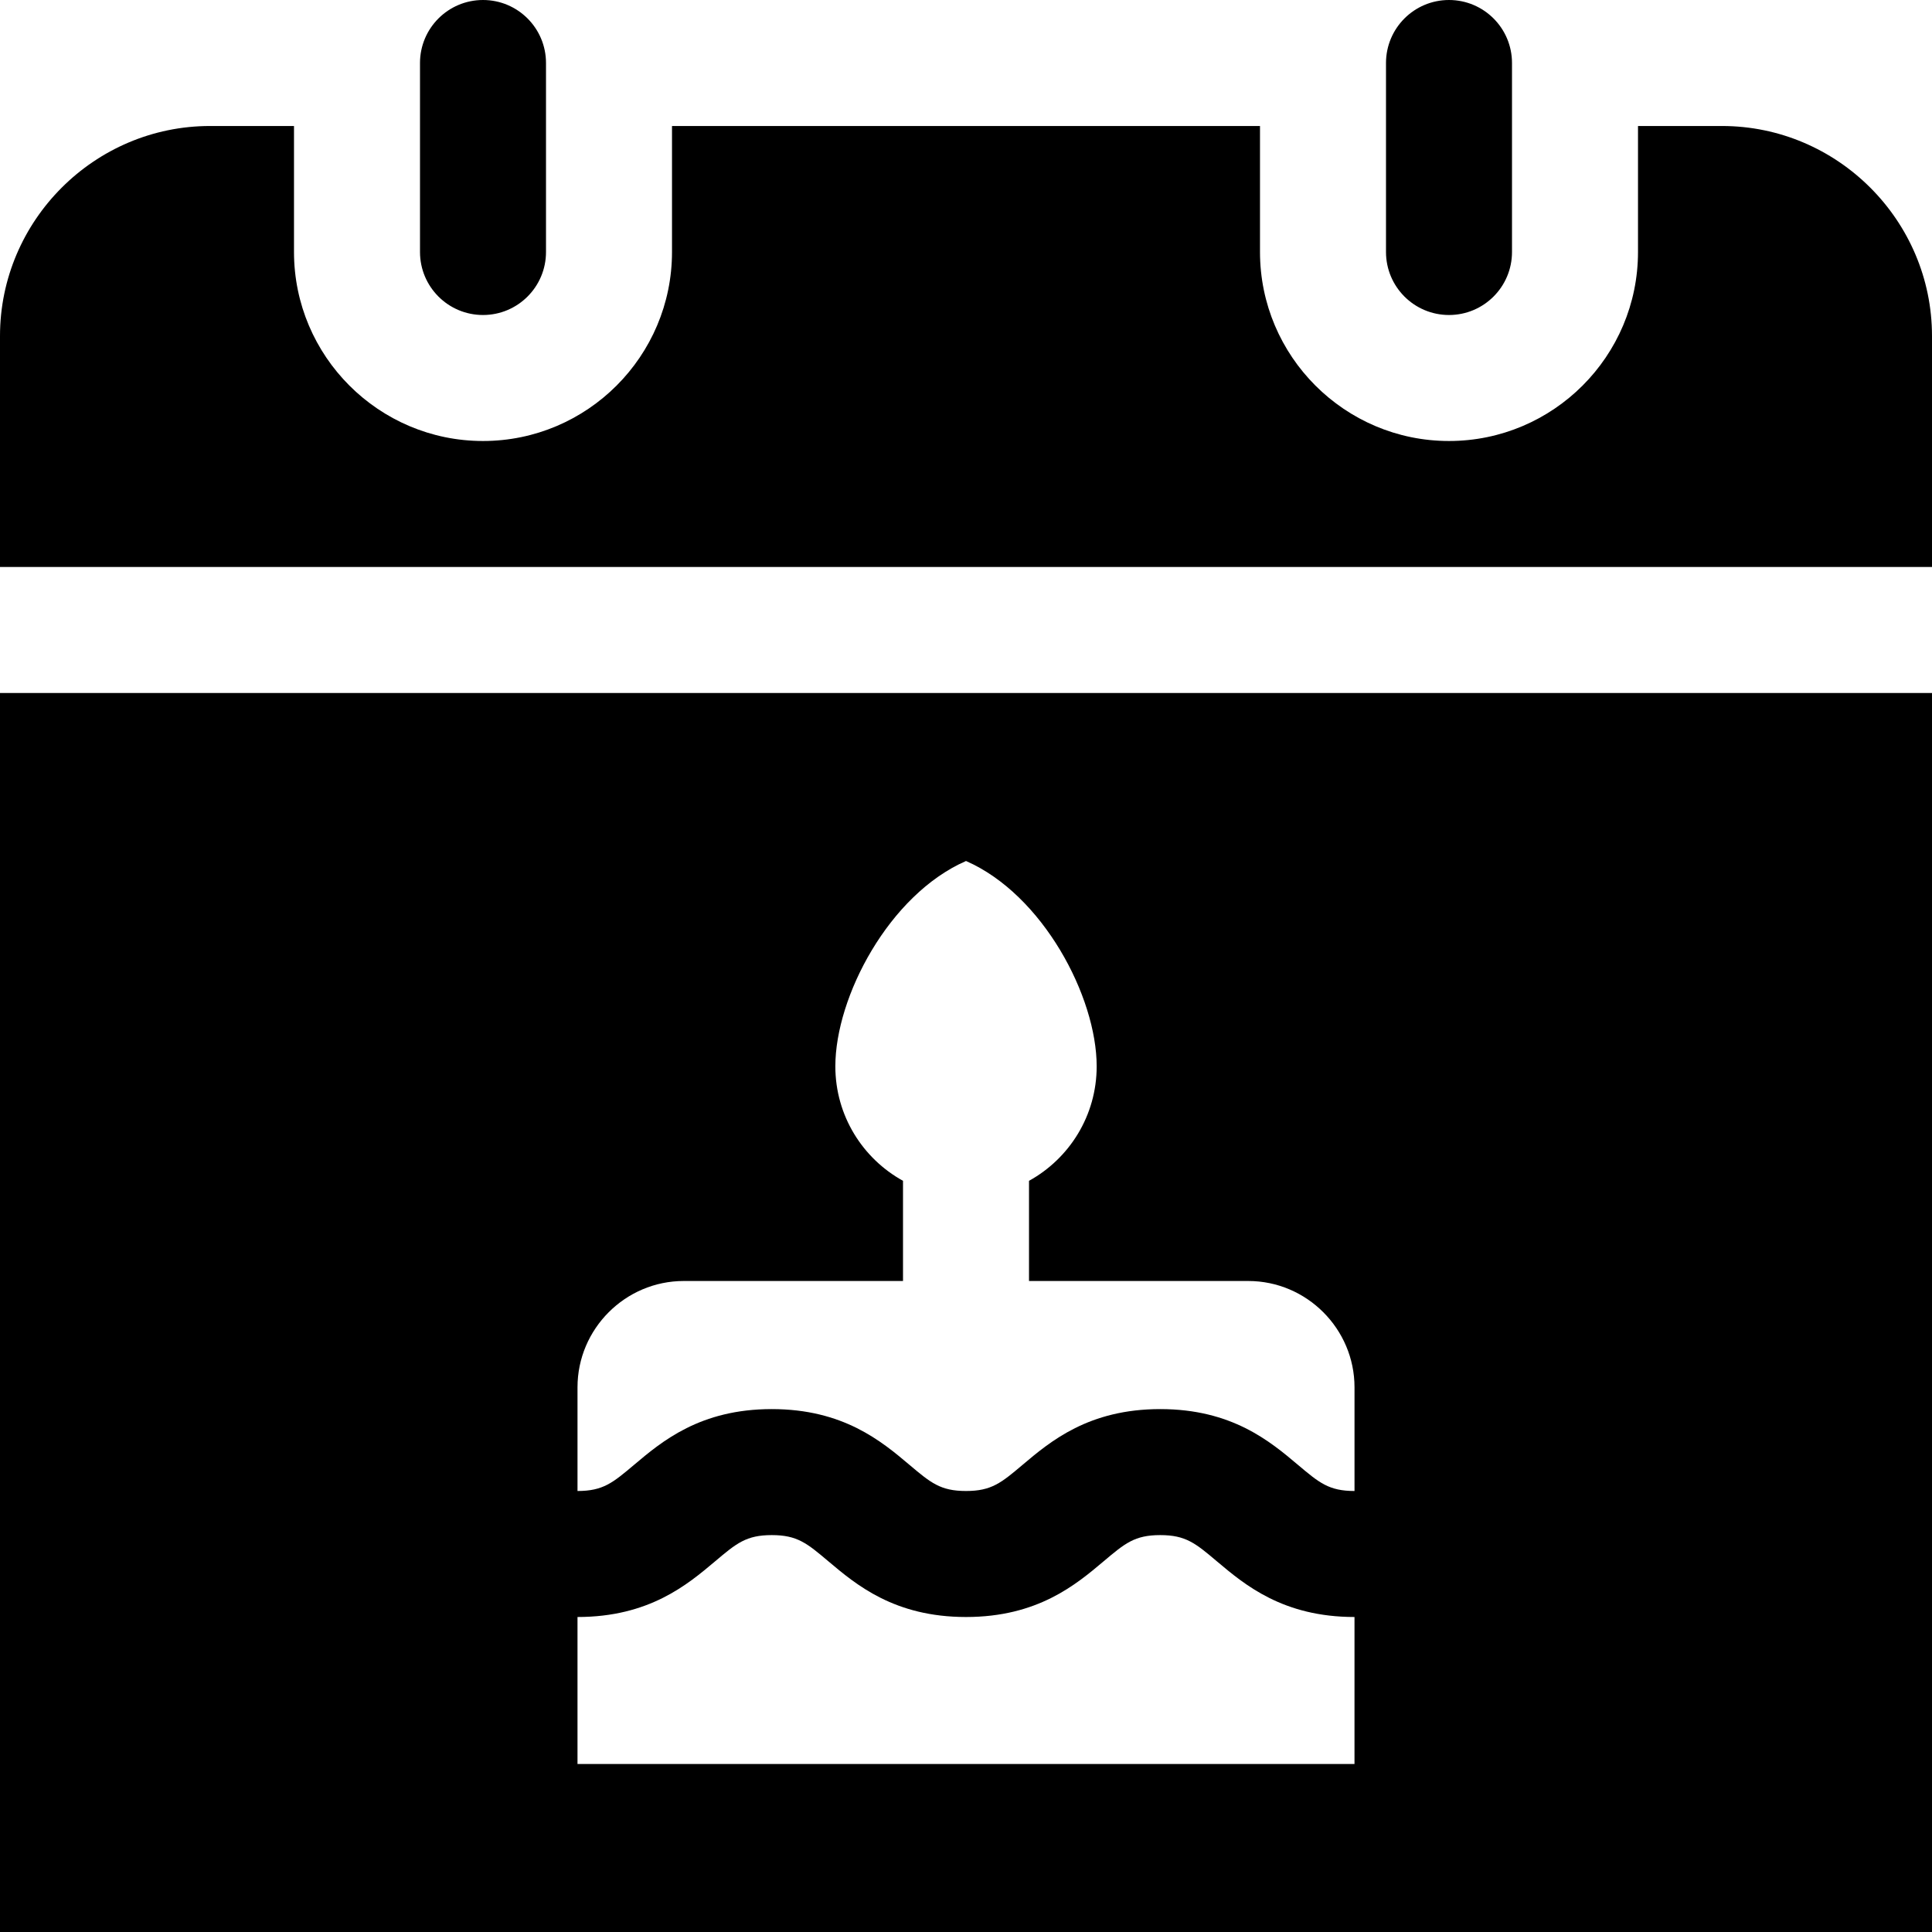 <?xml version="1.0" encoding="iso-8859-1"?>
<!-- Uploaded to: SVG Repo, www.svgrepo.com, Generator: SVG Repo Mixer Tools -->
<svg fill="#000000" height="800px" width="800px" version="1.1" id="Layer_1" xmlns="http://www.w3.org/2000/svg" xmlns:xlink="http://www.w3.org/1999/xlink" 
	 viewBox="0 0 512 512" xml:space="preserve">
<g>
	<g>
		<path d="M0,183.652V512h512V183.652H0z M358.957,467.478H153.043v-38.957c18.97,0,29.103-8.545,36.502-14.783
			c5.635-4.753,8.208-6.921,14.979-6.921c6.77,0,9.341,2.168,14.975,6.92c7.398,6.239,17.533,14.785,36.501,14.785
			c18.968,0,29.102-8.545,36.5-14.785c5.634-4.752,8.205-6.92,14.974-6.92c6.772,0,9.344,2.168,14.979,6.921
			c7.4,6.239,17.533,14.783,36.502,14.783V467.478z M358.957,395.13c-6.771,0-9.343-2.168-14.978-6.92
			c-7.398-6.239-17.533-14.785-36.503-14.785c-18.968,0-29.102,8.545-36.5,14.785c-5.634,4.752-8.205,6.92-14.974,6.92
			c-6.77,0-9.341-2.168-14.975-6.92c-7.398-6.239-17.533-14.785-36.501-14.785c-18.971,0-29.104,8.545-36.503,14.785
			c-5.635,4.752-8.208,6.92-14.978,6.92v-27.472h0c0-15.499,12.671-28.18,28.158-28.18h58.103v-26.549
			c-10.69-5.895-17.932-17.27-17.932-30.339c0-18.434,14.248-45.508,34.628-54.416c20.38,8.908,34.628,35.981,34.628,54.416
			c0,13.069-7.244,24.445-17.932,30.339v26.549h58.103c15.487,0,28.158,12.681,28.158,28.18V395.13z"/>
	</g>
</g>
<g>
	<g>
		<path d="M456.348,33.391h-22.261v33.391c0,27.618-22.469,50.087-50.087,50.087s-50.087-22.469-50.087-50.087V33.391H178.087
			v33.391c0,27.618-22.469,50.087-50.087,50.087c-27.618,0-50.087-22.469-50.087-50.087V33.391H55.652
			C25.044,33.391,0,58.435,0,89.044v61.217h512V89.044C512,58.435,486.957,33.391,456.348,33.391z"/>
	</g>
</g>
<g>
	<g>
		<path d="M128,0c-9.22,0-16.696,7.475-16.696,16.696v50.087c0,9.22,7.475,16.696,16.696,16.696s16.696-7.475,16.696-16.696V16.696
			C144.696,7.475,137.22,0,128,0z"/>
	</g>
</g>
<g>
	<g>
		<path d="M384,0c-9.22,0-16.696,7.475-16.696,16.696v50.087c0,9.22,7.475,16.696,16.696,16.696s16.696-7.475,16.696-16.696V16.696
			C400.696,7.475,393.22,0,384,0z"/>
	</g>
</g>
</svg>